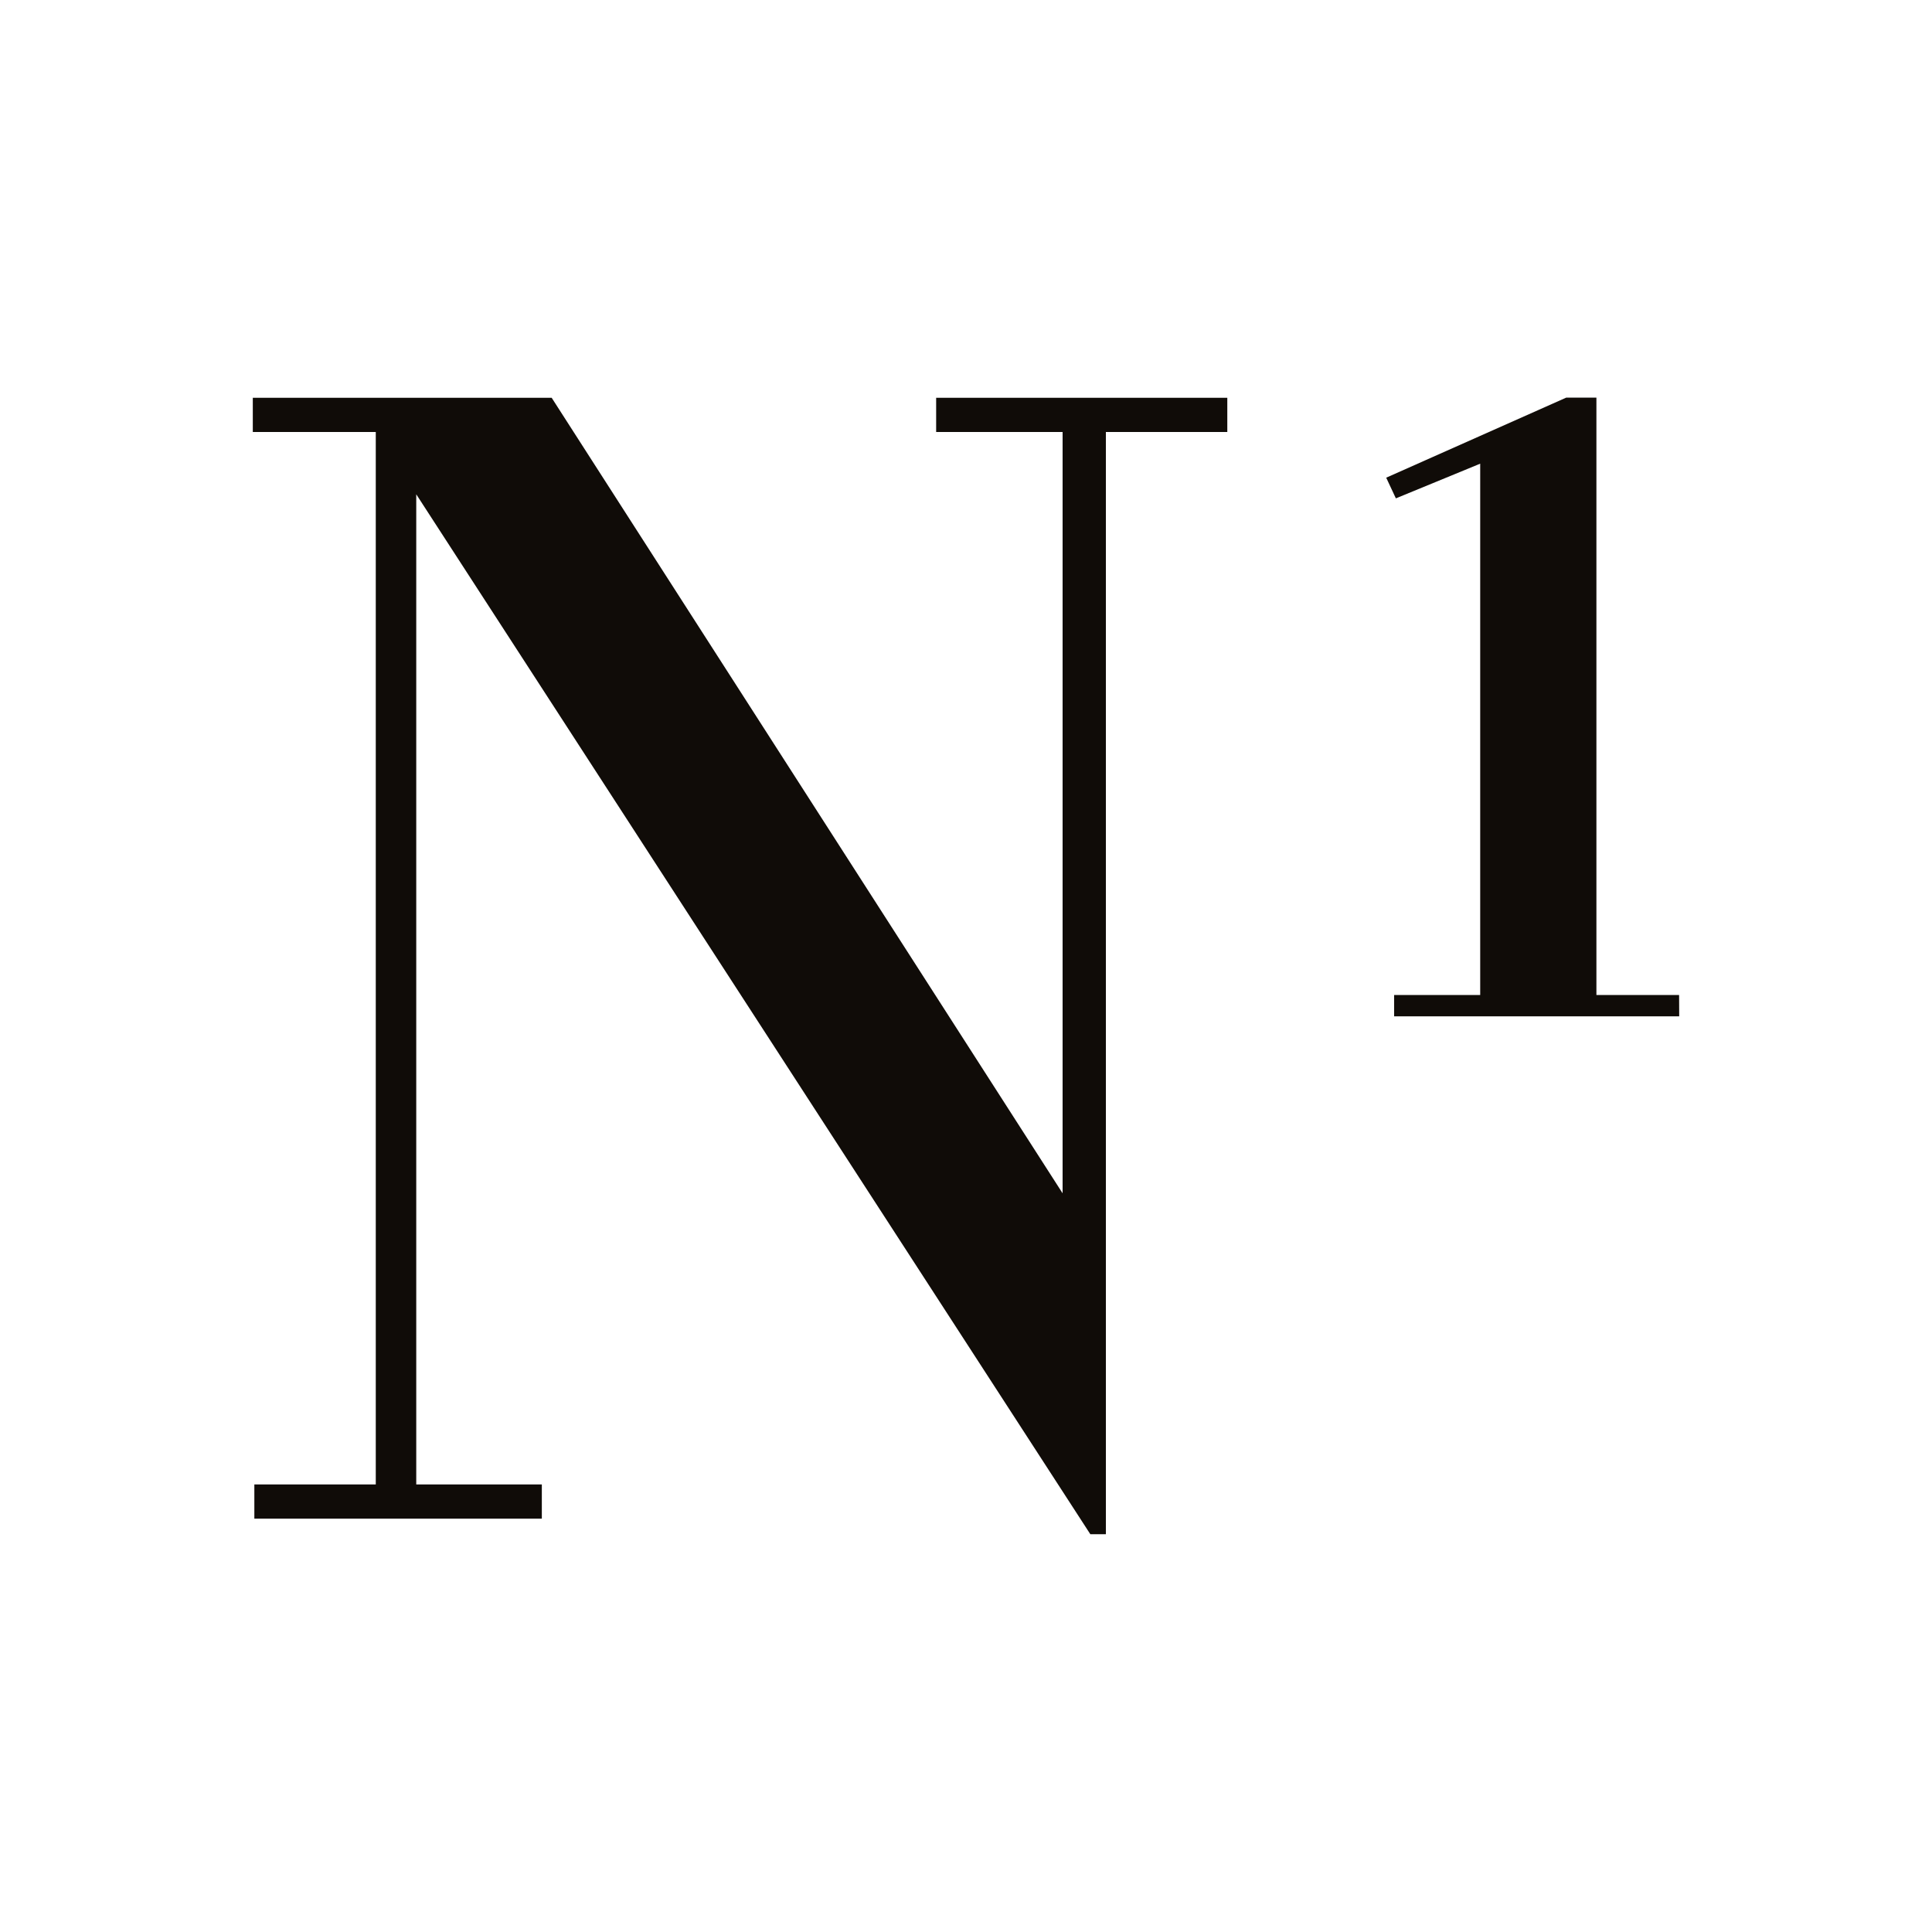 <svg id="Capa_1" data-name="Capa 1" xmlns="http://www.w3.org/2000/svg" viewBox="0 0 200 200"><defs><style>.cls-1{fill:#100c08;}</style></defs><path class="cls-1" d="M114.48,44.72v114.1h-1.61L43.09,51.17v102.5h13v3.54H26.33v-3.54H38.9V44.72H26.17V41.18H57.11L110,123.53V44.72H96.91V41.18h30.14v3.54Z"/><path class="cls-1" d="M173.83,105.21H144.32V103h8.91V48l-8.73,3.59-1-2.14,18.64-8.29h3.12V103h8.56Z"/></svg>